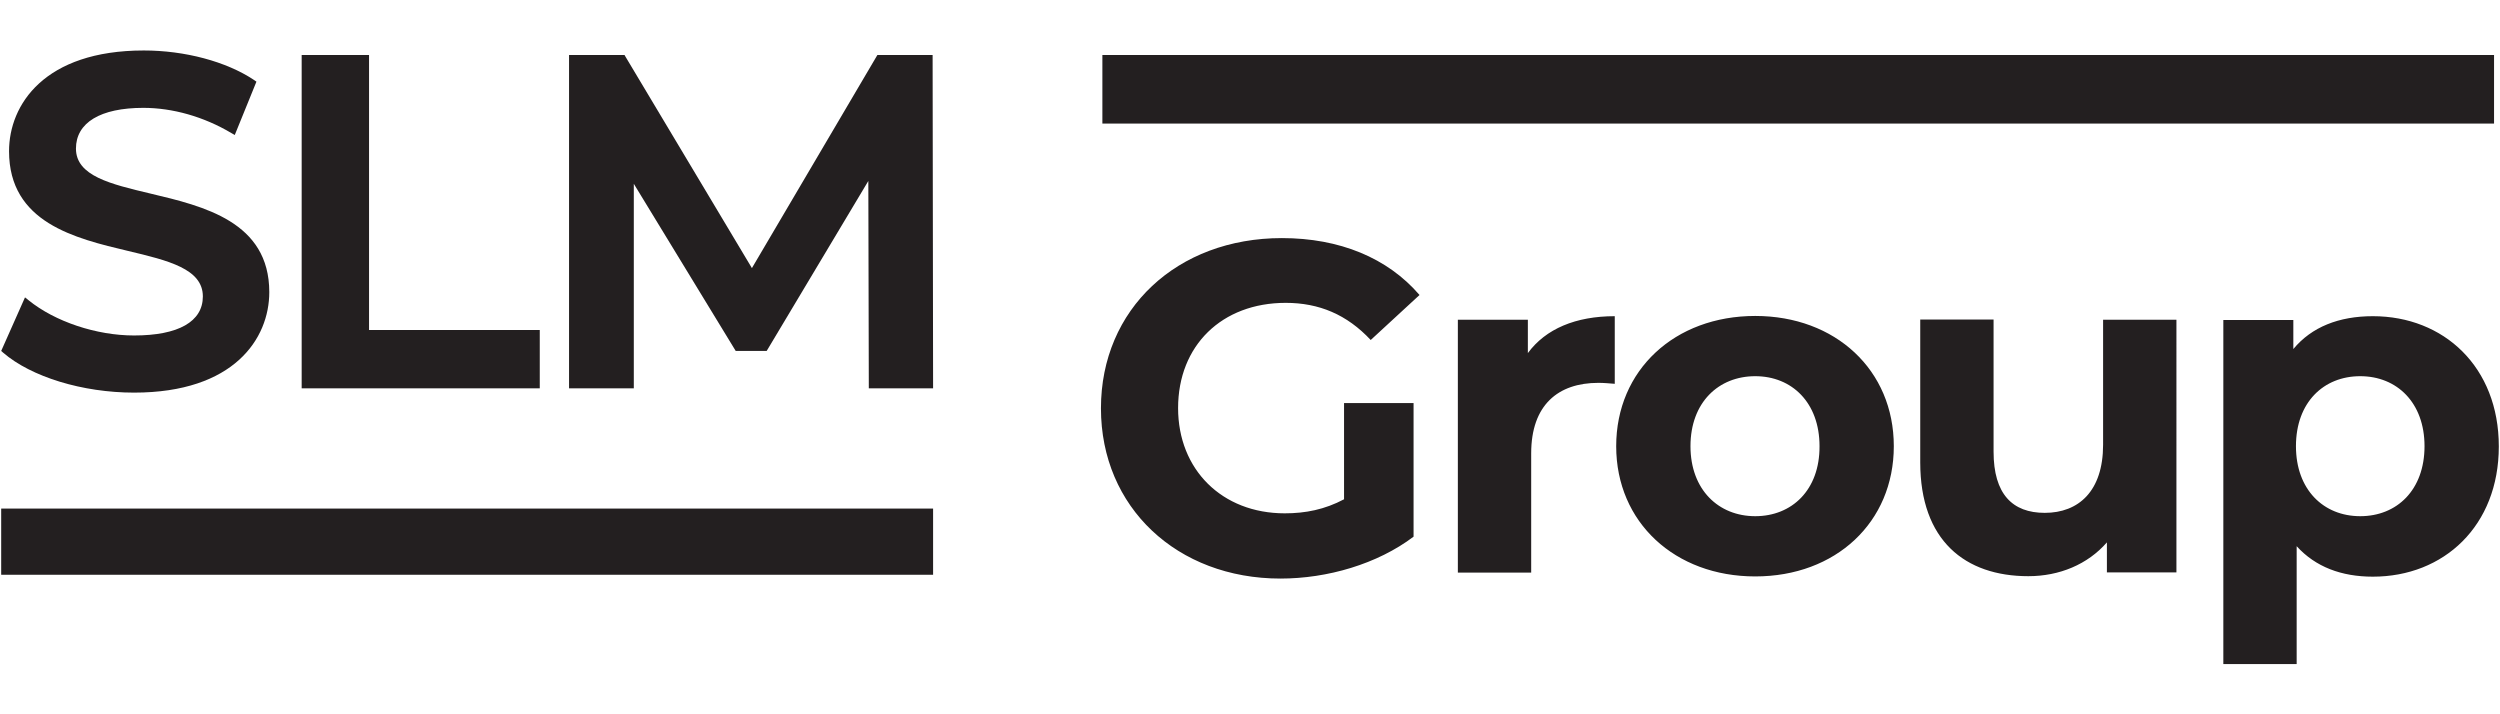 <?xml version="1.0" encoding="utf-8"?>
<!-- Generator: Adobe Illustrator 26.3.1, SVG Export Plug-In . SVG Version: 6.00 Build 0)  -->
<svg version="1.1" id="Reusable_Shopping_Bag" xmlns="http://www.w3.org/2000/svg" xmlns:xlink="http://www.w3.org/1999/xlink"
	 x="0px" y="0px" width="1050px" height="300px" viewBox="0 0 1050 300" style="enable-background:new 0 0 1050 300;"
	 xml:space="preserve">
<style type="text/css">
	.st0{fill:#231F20;}
</style>
<g>
	<polygon class="st0" points="391.9,241.4 0.5,241.4 0.5,213.6 391.9,213.6 391.9,241.4 	"/>
	<polygon class="st0" points="1047.5,51.9 463,51.9 463,23.1 1047.5,23.1 1047.5,51.9 	"/>
	<path class="st0" d="M63.2,81.3c-16.8-4-31.3-7.4-31.3-18.9c0-10.9,10.3-17.1,28.3-17.1c12.3,0,25.4,3.7,37,10.6l1.4,0.8l9.1-22.4
		l-1-0.7C95,25.8,77.6,21.2,60.4,21.2C18.6,21.2,3.8,44,3.8,63.5c0,30,27.7,36.6,50,41.9c16.8,4,31.4,7.5,31.4,19.1
		c0,10.6-10.3,16.4-28.9,16.4c-15.8,0-33.2-5.8-44.3-14.8l-1.5-1.2l-10,22.5l0.8,0.7c11.8,10.2,33.4,16.8,55,16.8
		c42,0,56.8-22.7,56.8-42.2C113.1,93.1,85.5,86.6,63.2,81.3"/>
	<polygon class="st0" points="155,23.1 126.7,23.1 126.7,163.1 226.7,163.1 226.7,138.6 155,138.6 155,23.1 	"/>
	<polygon class="st0" points="391.7,23.1 368.5,23.1 315.8,112.6 262.7,23.8 262.3,23.1 239,23.1 239,163.1 266.2,163.1 266.2,77.2 
		309,147.4 322,147.4 364.7,76 364.9,163.1 391.9,163.1 391.7,23.1 	"/>
	<path class="st0" d="M564.5,209.7c-8.1,4.3-16.2,5.9-24.9,5.9c-26.4,0-44.8-18.4-44.8-44.2c0-26.3,18.4-44.2,45.2-44.2
		c14,0,25.7,4.9,35.7,15.6l20.5-18.9c-13.4-15.6-33.6-23.9-57.8-23.9c-44,0-76,29.8-76,71.5c0,41.6,32,71.5,75.4,71.5
		c19.7,0,40.7-6.1,55.9-17.6v-56.1h-29.2V209.7L564.5,209.7z M641.7,148.3v-14h-29.4v106.2h30.8v-50.1c0-20.3,11.3-29.6,28.2-29.6
		c2.4,0,4.3,0.2,6.9,0.4v-28.4C661.8,132.8,649.2,138.1,641.7,148.3L641.7,148.3z M737.2,242.1c33.8,0,58.2-22.7,58.2-54.7
		c0-32-24.5-54.7-58.2-54.7c-33.8,0-58.4,22.7-58.4,54.7C678.8,219.4,703.5,242.1,737.2,242.1L737.2,242.1z M737.2,216.8
		c-15.4,0-27.2-11.1-27.2-29.4c0-18.4,11.8-29.4,27.2-29.4c15.4,0,27,11.1,27,29.4C764.3,205.8,752.6,216.8,737.2,216.8L737.2,216.8
		z M883.3,134.3v52.5c0,19.5-10.3,28.6-24.5,28.6c-13.6,0-21.5-7.9-21.5-25.7v-55.5h-30.8v60c0,32.8,18.8,47.8,45.4,47.8
		c13,0,24.9-4.9,33-14.2v12.6h29.2V134.3H883.3L883.3,134.3z M996.6,132.8c-14.2,0-25.7,4.5-33.4,13.8v-12.2h-29.4v144.5h30.8v-49.5
		c7.9,8.7,18.8,12.8,32,12.8c29.8,0,52.9-21.3,52.9-54.7C1049.5,154.1,1026.4,132.8,996.6,132.8L996.6,132.8z M991.3,216.8
		c-15.4,0-27-11.1-27-29.4c0-18.4,11.6-29.4,27-29.4s27,11.1,27,29.4C1018.3,205.8,1006.7,216.8,991.3,216.8L991.3,216.8z"/>
</g>
</svg>
